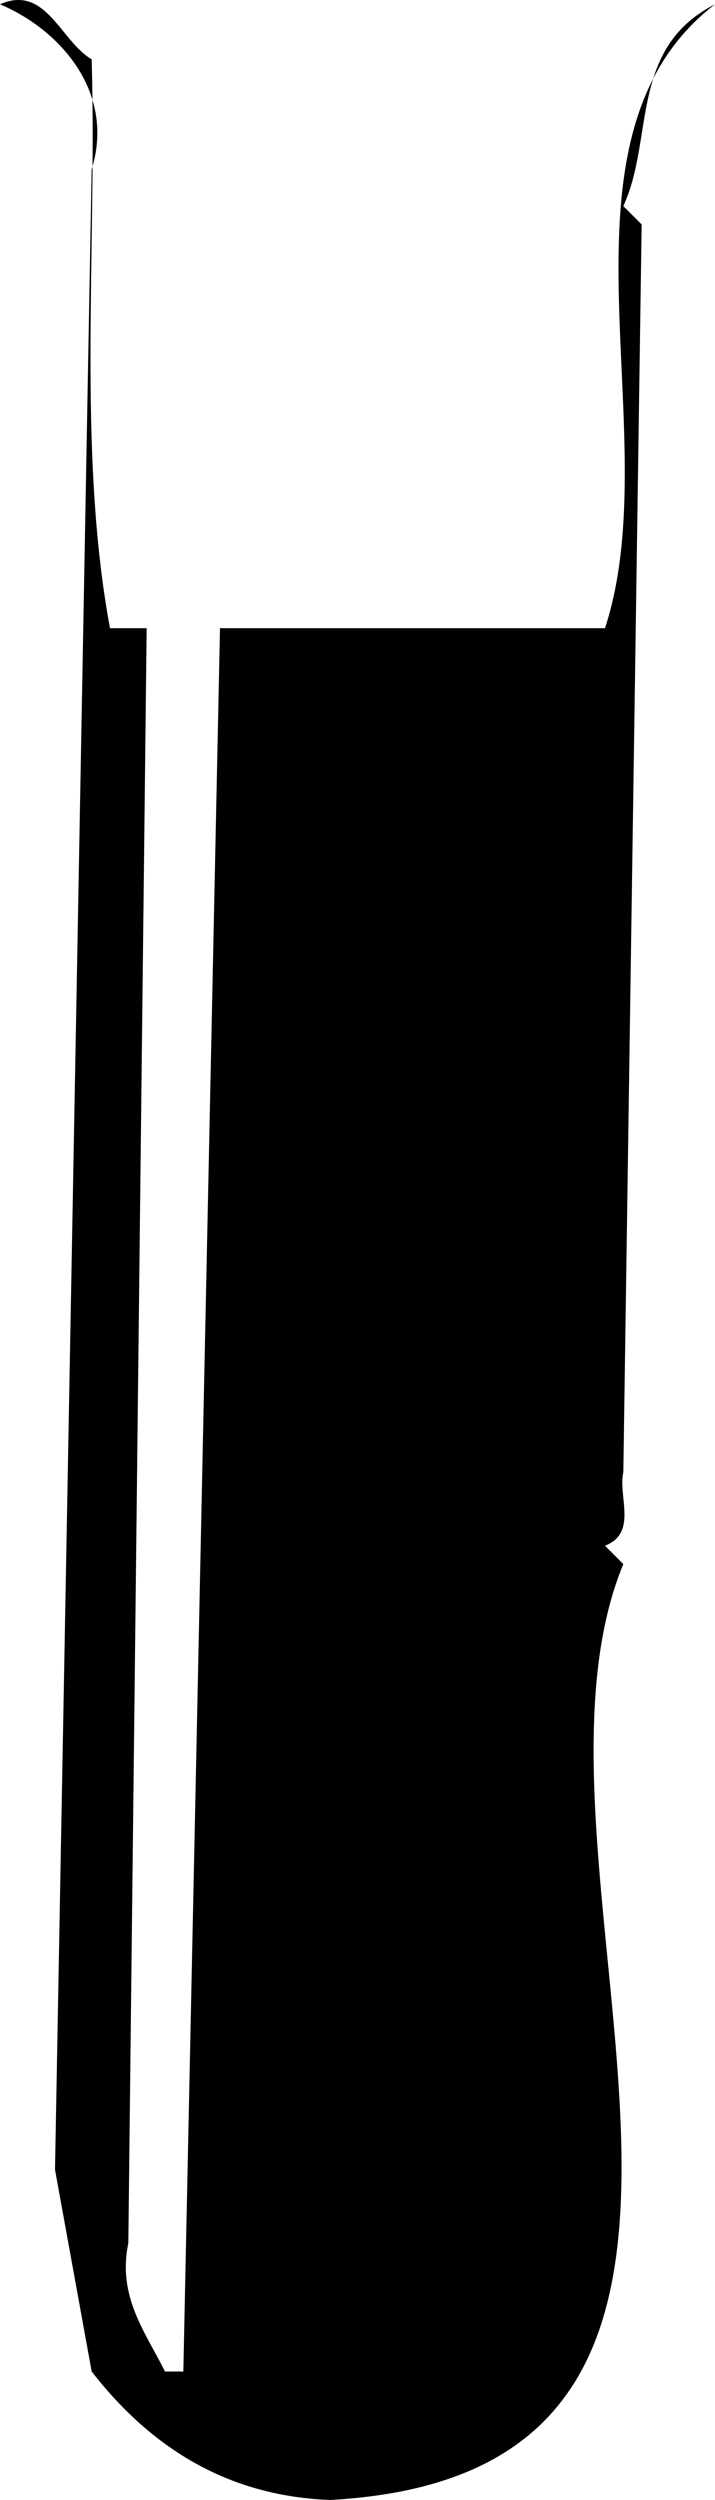 <svg xmlns="http://www.w3.org/2000/svg" width="39" height="136.233"><path d="M5 3.233c.297 10.301-.8 21.301 1 31h2l-1 88c-.602 2.899.898 4.801 2 7h1l2-95h21c3.5-10.699-3.5-26.699 6-34-4.703 2.399-3.3 7.301-5 11l1 1-1 68c-.3 1.301.797 3.301-1 4l1 1c-6.8 16.399 11.797 49.5-16 51-5.203-.199-9.5-2.5-13-7l-2-11 2-109c1.297-4.199-1.703-7.601-5-9 2.5-1.101 3.297 2 5 3"/></svg>

